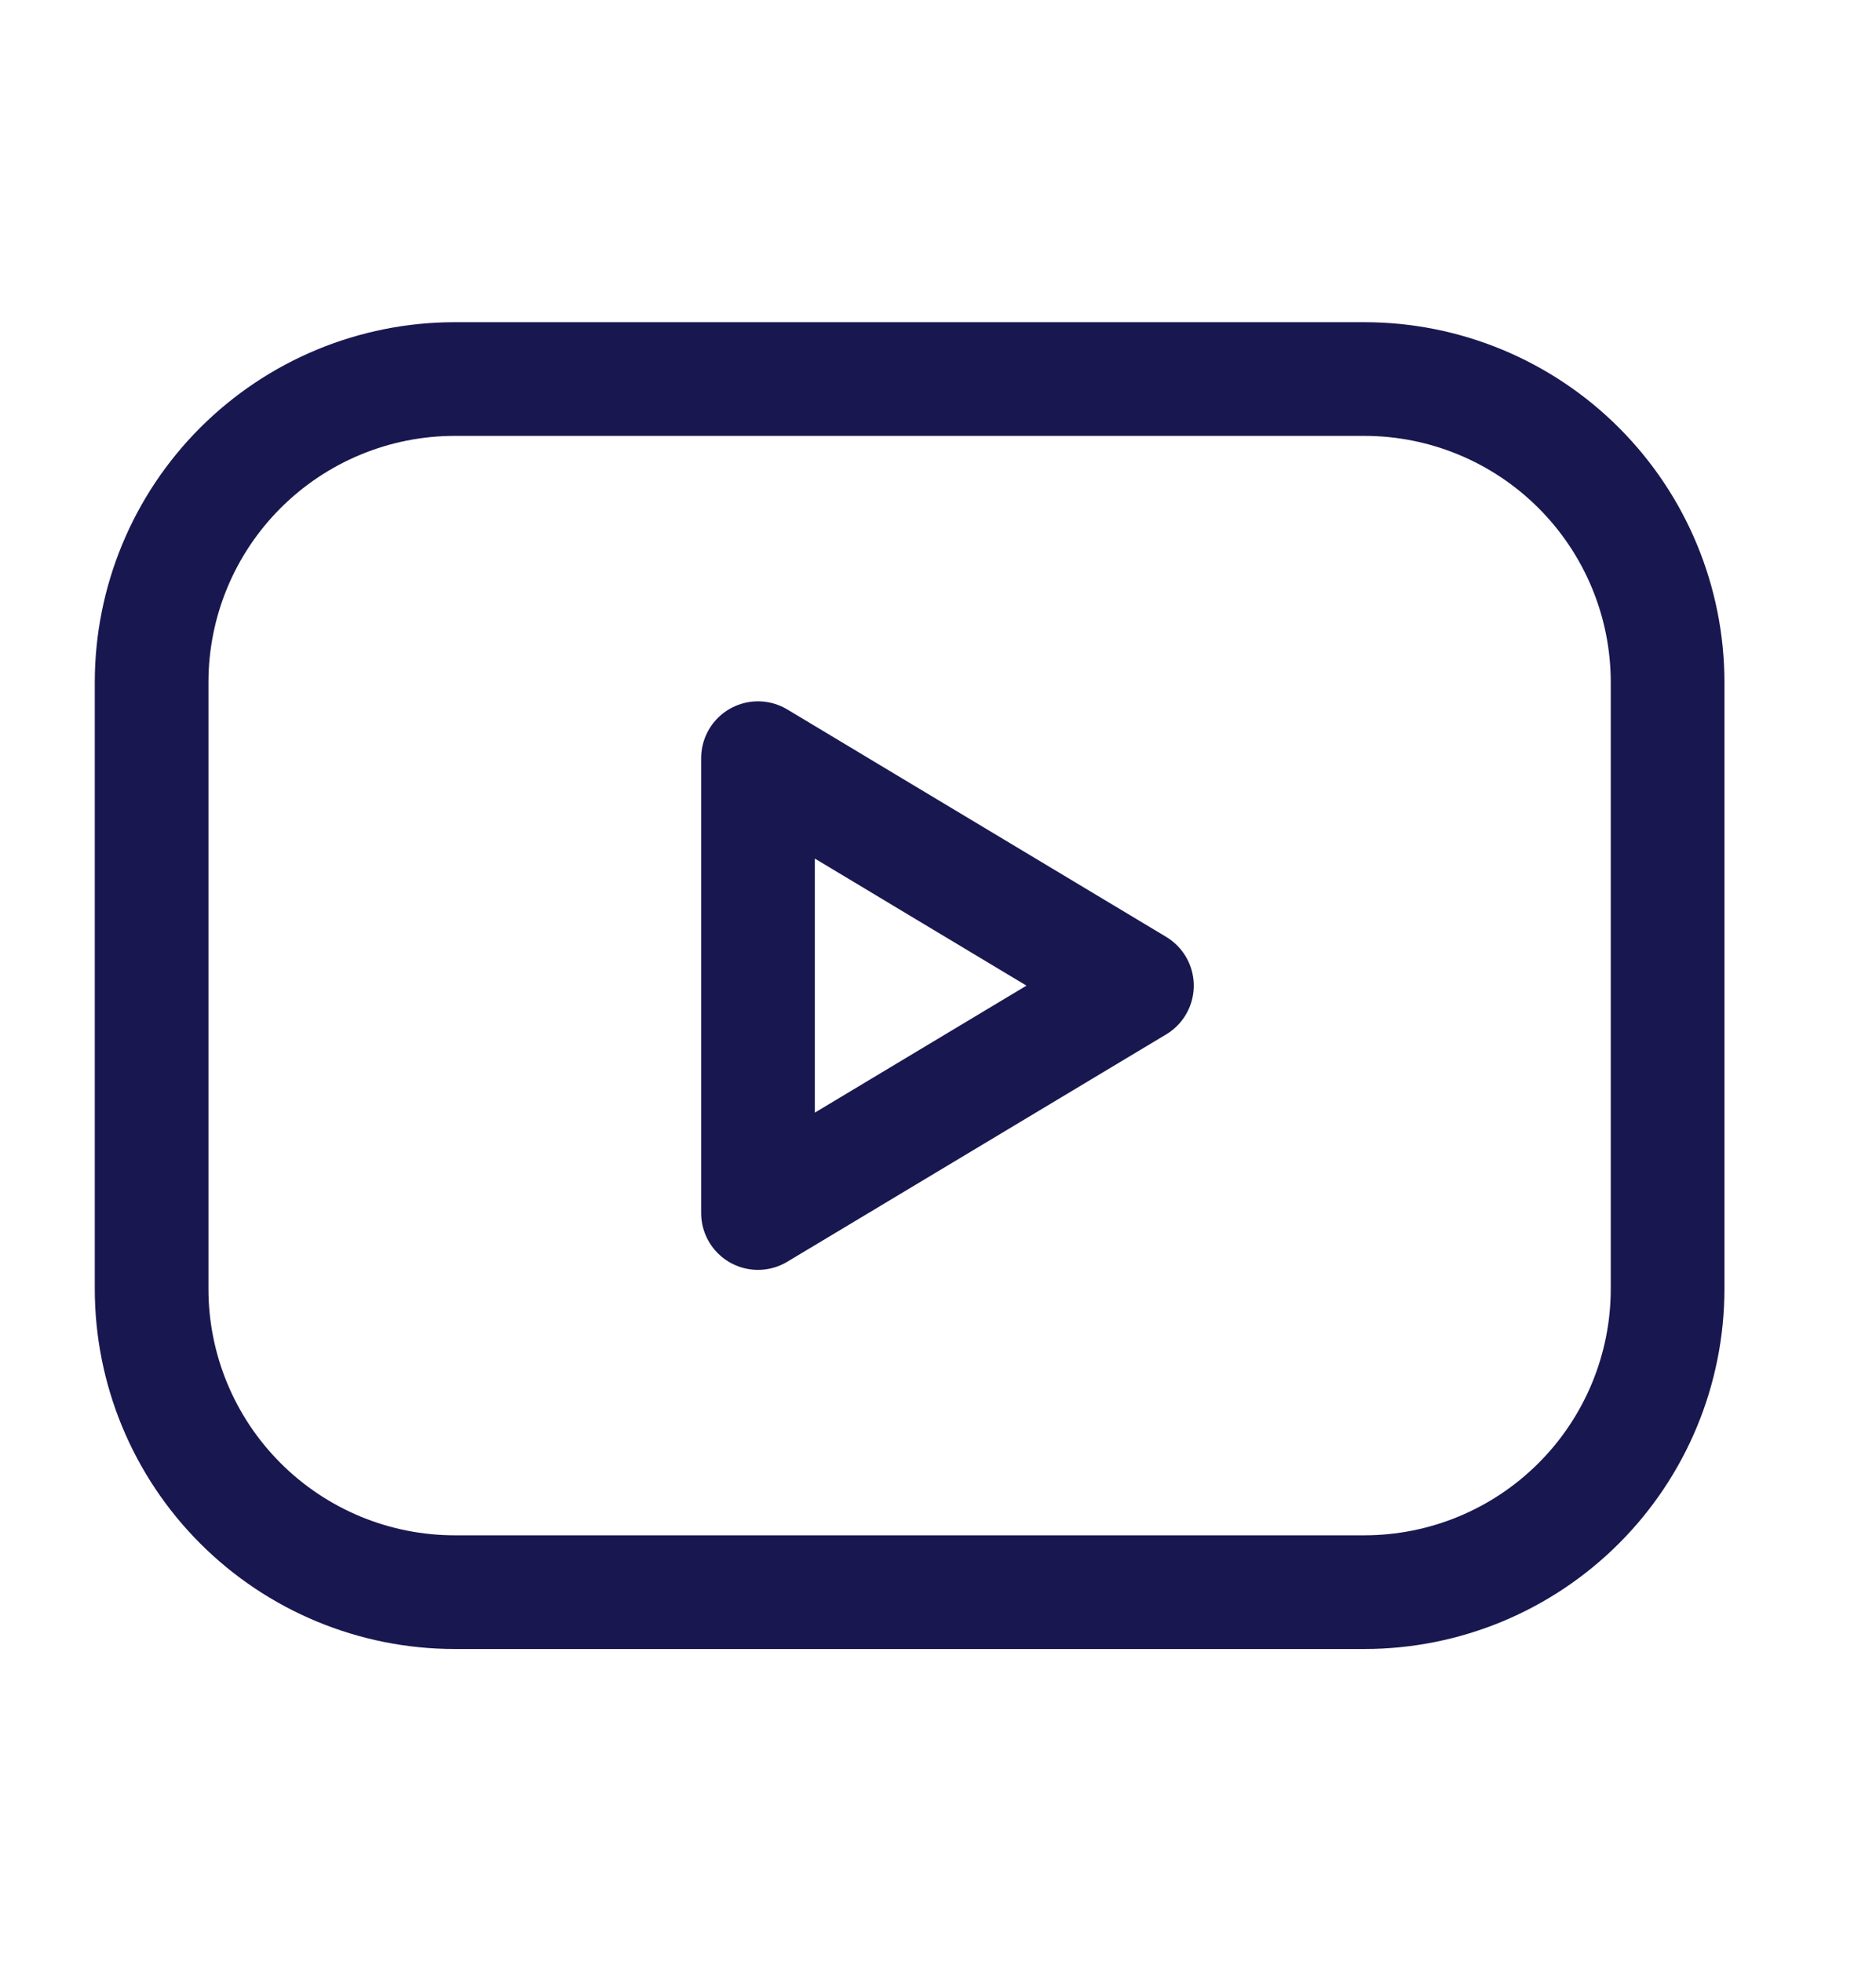 <svg width="22" height="23" viewBox="0 0 22 23" fill="none" xmlns="http://www.w3.org/2000/svg">
<path d="M1.778 8C1.778 7.057 2.152 6.153 2.819 5.486C3.486 4.819 4.39 4.444 5.333 4.444H16C16.943 4.444 17.847 4.819 18.514 5.486C19.181 6.153 19.556 7.057 19.556 8V15.111C19.556 16.054 19.181 16.958 18.514 17.625C17.847 18.292 16.943 18.667 16 18.667H5.333C4.39 18.667 3.486 18.292 2.819 17.625C2.152 16.958 1.778 16.054 1.778 15.111V8Z" stroke="#19174F" stroke-width="1.333" stroke-linecap="round" stroke-linejoin="round"/>
<path d="M8.889 8.889L13.333 11.556L8.889 14.222V8.889Z" stroke="#19174F" stroke-width="1.333" stroke-linecap="round" stroke-linejoin="round"/>
</svg>
